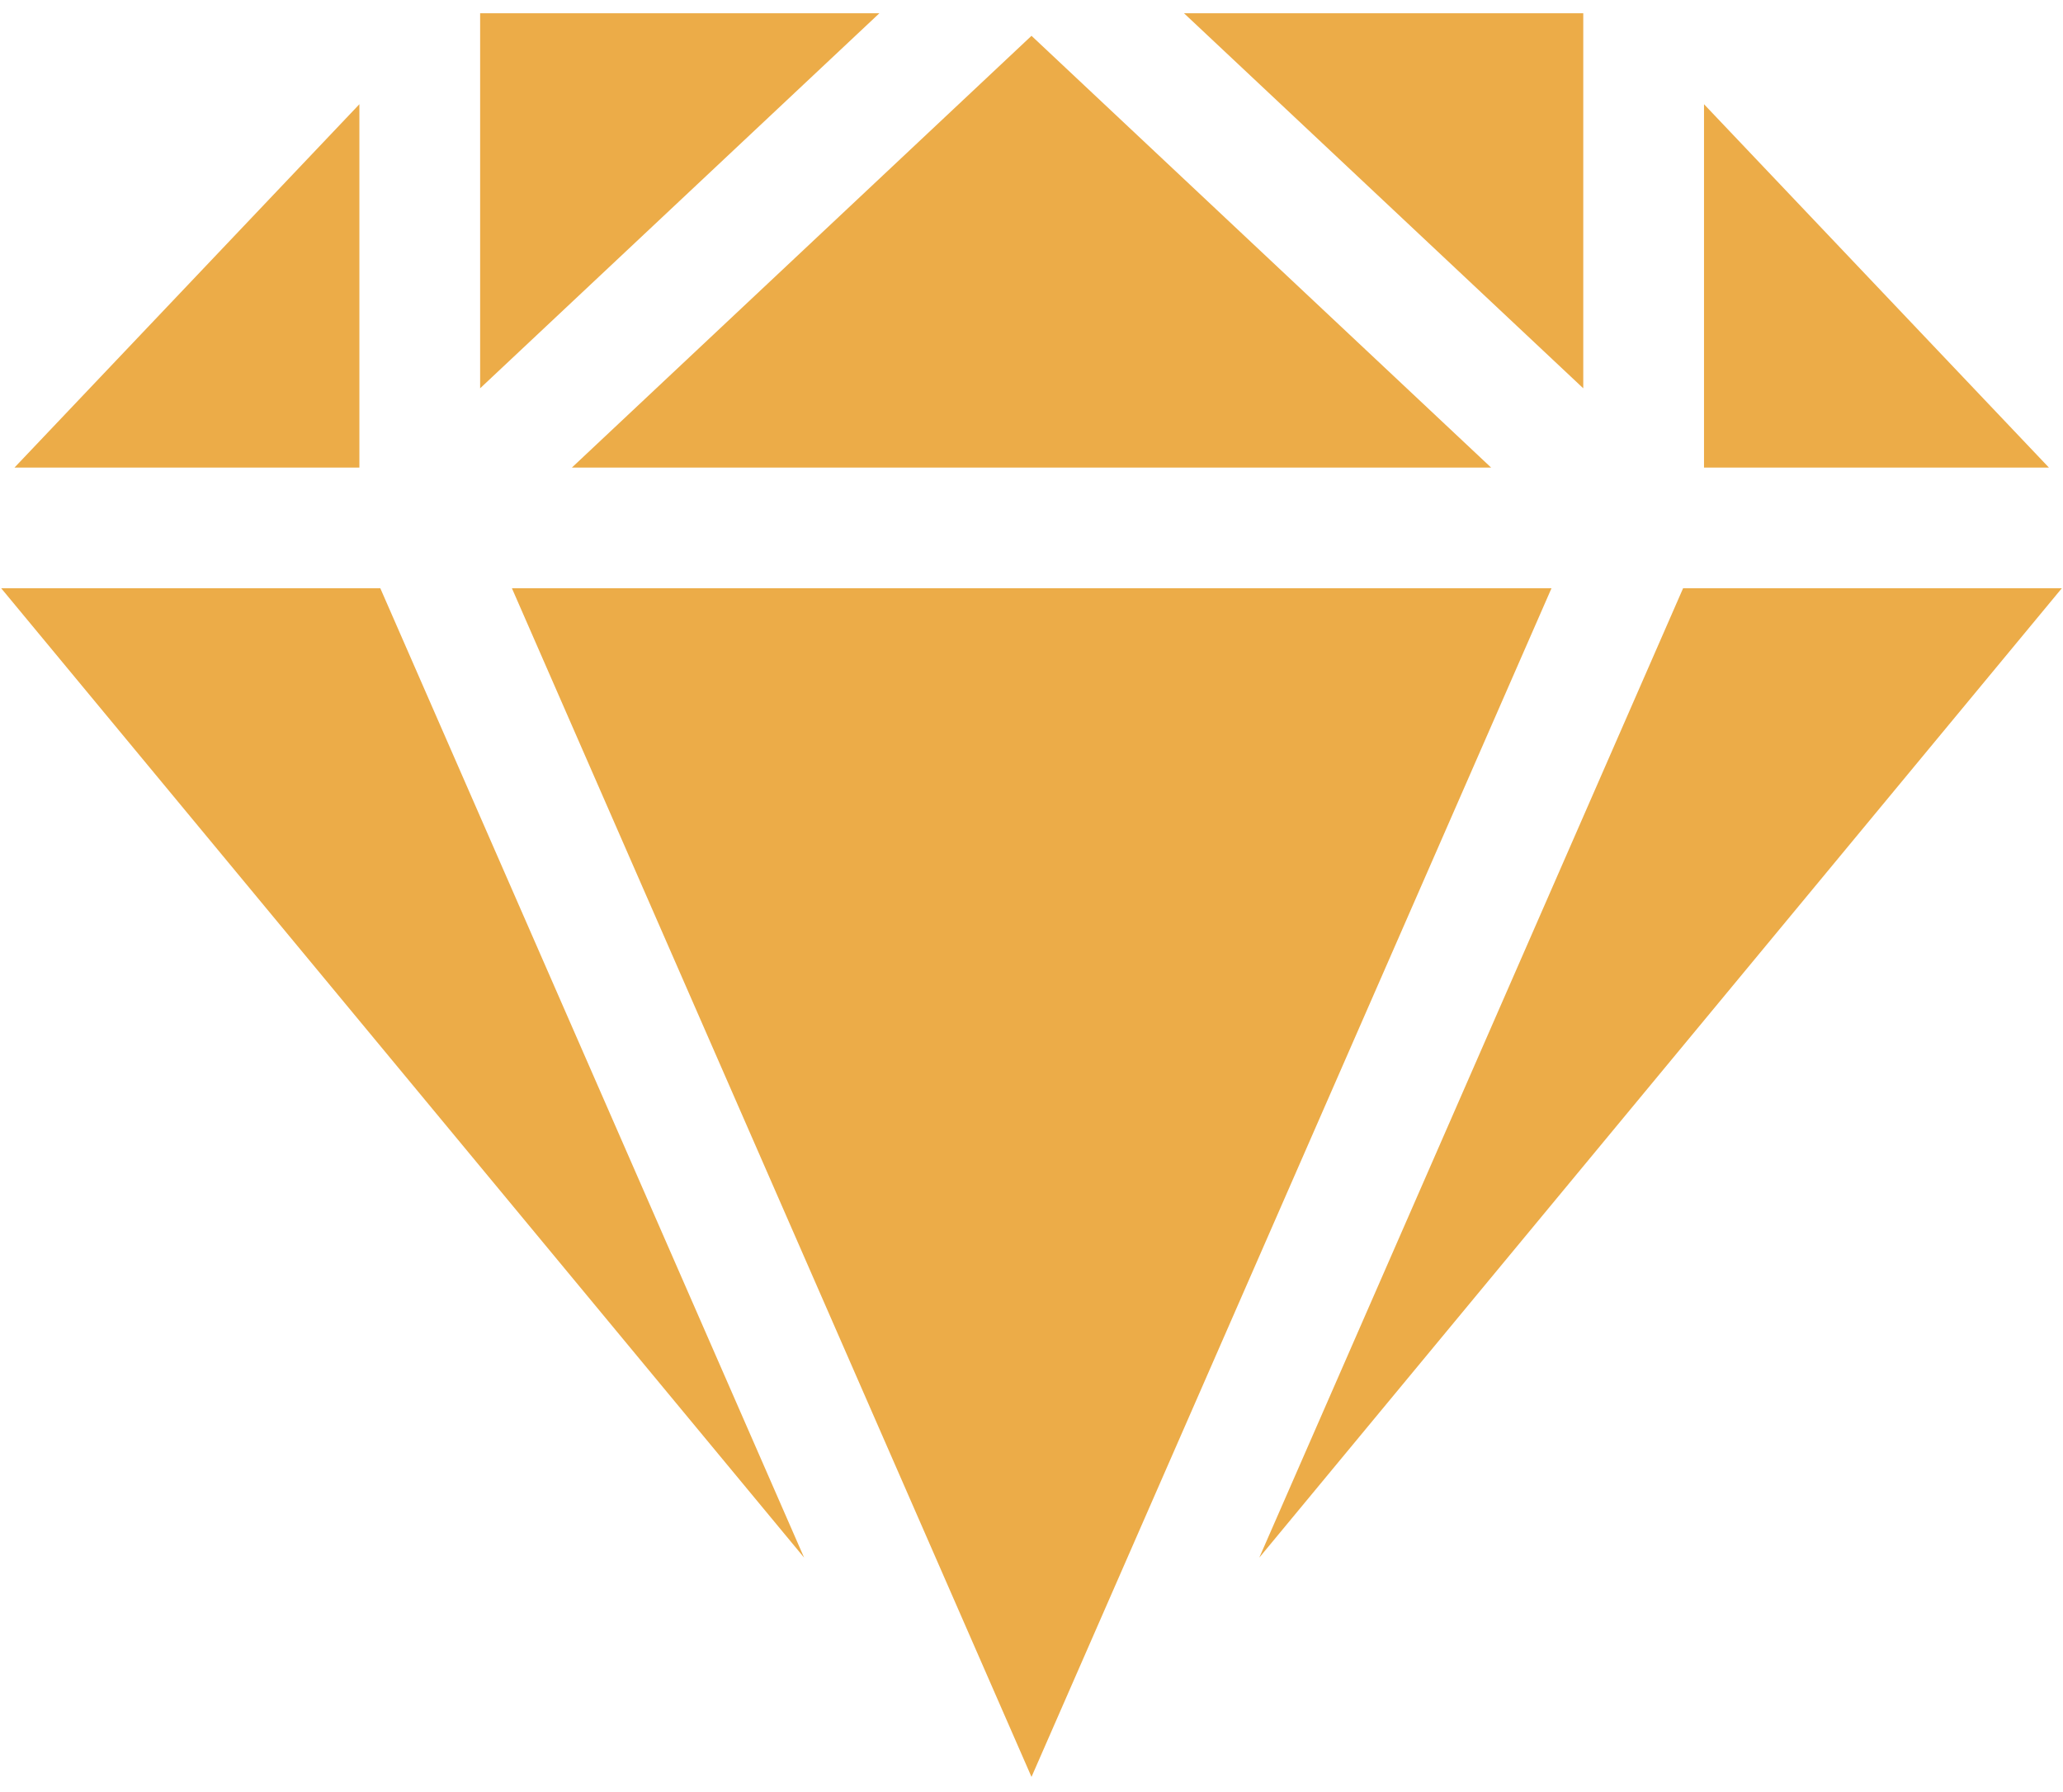 <svg version="1.1" id="Capa_1" xmlns="http://www.w3.org/2000/svg" x="0" y="0" viewBox="0 0 512.6 445.3" style="enable-background:new 0 0 512.609 445.304" xml:space="preserve"><style>.st0{fill:#ecac48}</style><path class="st0" d="M393.4 96.5V3.3h-99.2zM142.1 116.2h228.4L256.3 8.9zM385.5 146.2H127.2l129.1 295.4zM119.3 96.5l99.2-93.2h-99.2zM89.3 116.2V25.9L3.6 116.2zM423.4 116.2h85.7l-85.7-90.3zM418.2 146.2 312.9 387.1l199.4-240.9zM94.5 146.2H.3l199.5 240.9z"/></svg>